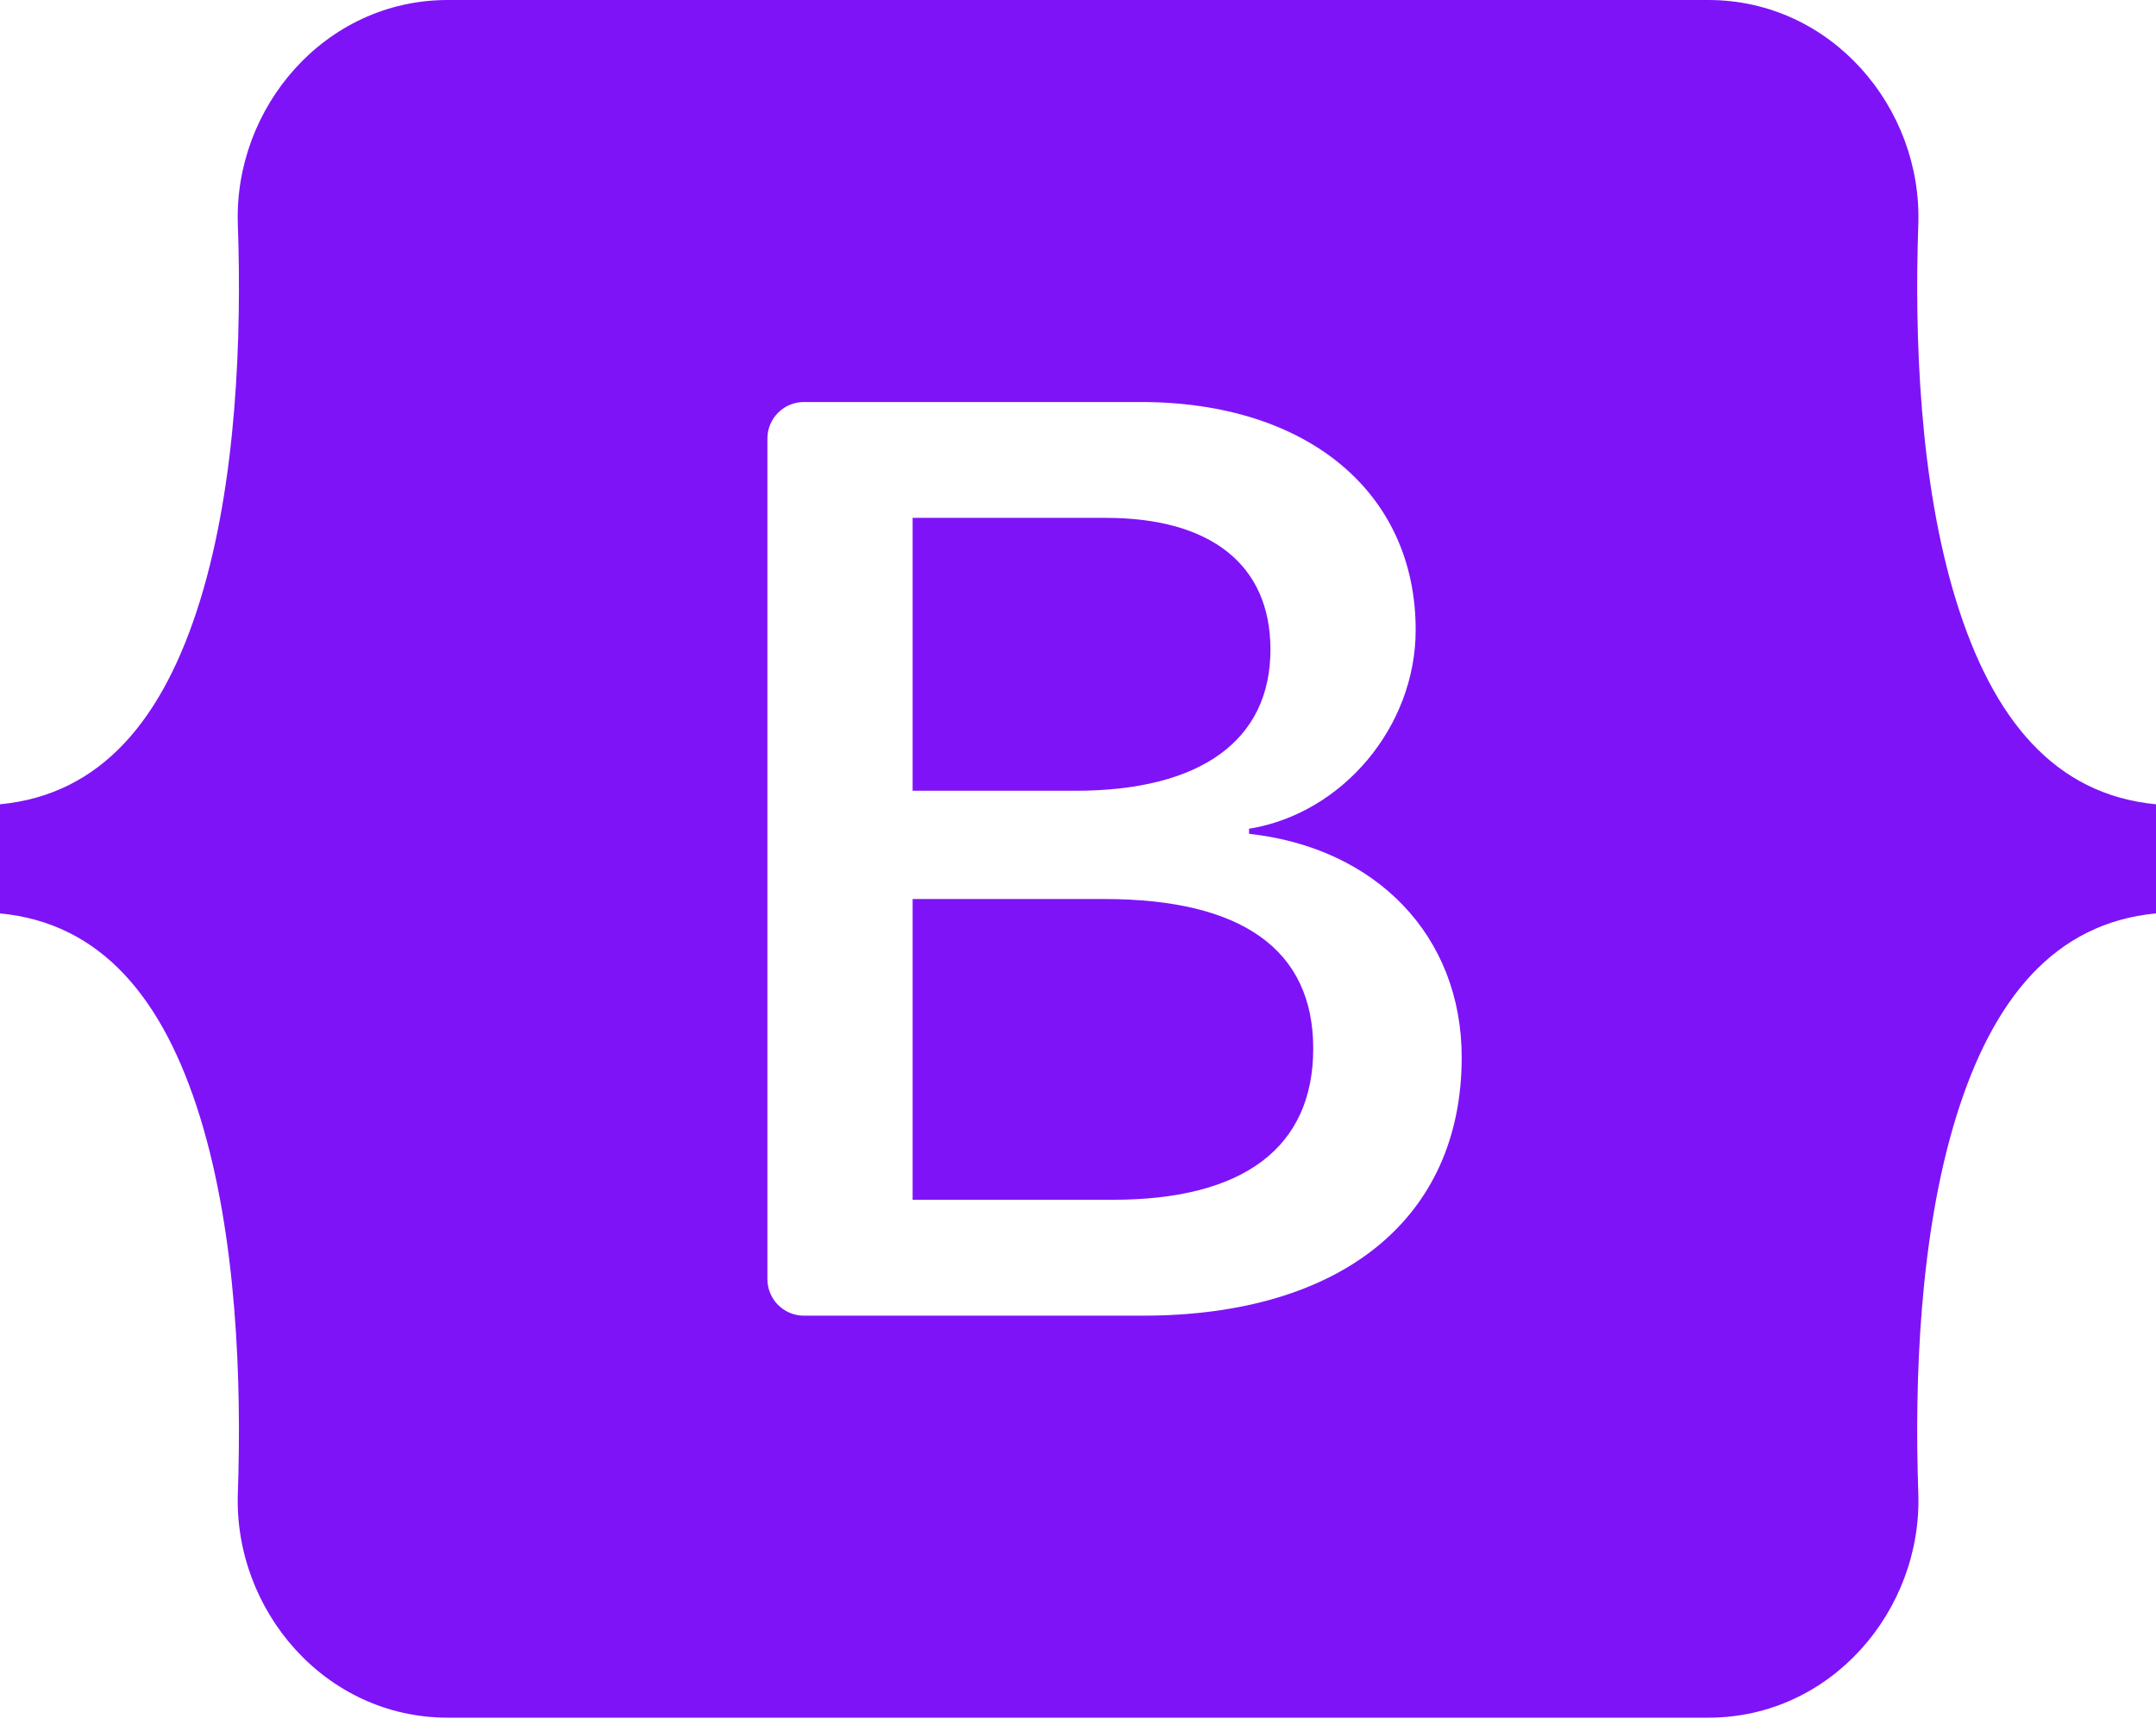 <svg width="150" height="120" viewBox="0 0 150 120" fill="none" xmlns="http://www.w3.org/2000/svg">
    <g clip-path="url(#clip0_193_67)">
    <path d="M31.155 0C22.597 0 16.263 7.491 16.547 15.615C16.819 23.42 16.465 33.529 13.921 41.773C11.368 50.04 7.051 55.277 0 55.95V63.541C7.051 64.214 11.368 69.451 13.921 77.719C16.465 85.963 16.819 96.071 16.547 103.876C16.263 111.999 22.597 119.491 31.157 119.491H118.856C127.415 119.491 133.747 112 133.463 103.876C133.191 96.072 133.545 85.963 136.089 77.719C138.643 69.452 142.949 64.213 150 63.541V55.95C142.949 55.277 138.643 50.04 136.09 41.773C133.545 33.53 133.191 23.421 133.463 15.615C133.747 7.492 127.415 0 118.856 0H31.154H31.155ZM101.695 73.555C101.695 84.741 93.352 91.525 79.505 91.525H55.932C55.258 91.525 54.612 91.257 54.135 90.78C53.658 90.304 53.391 89.657 53.391 88.983V30.509C53.391 30.175 53.456 29.844 53.584 29.535C53.712 29.227 53.899 28.947 54.135 28.71C54.371 28.474 54.651 28.287 54.96 28.159C55.268 28.031 55.599 27.966 55.933 27.966H79.37C90.916 27.966 98.493 34.221 98.493 43.823C98.493 50.563 93.395 56.597 86.902 57.653V58.005C95.743 58.975 101.695 65.098 101.695 73.555ZM76.934 36.025H63.494V55.01H74.814C83.565 55.01 88.39 51.486 88.39 45.187C88.39 39.285 84.24 36.025 76.934 36.025ZM63.494 62.542V83.463H77.429C86.539 83.463 91.366 79.808 91.366 72.937C91.366 66.065 86.405 62.541 76.843 62.541H63.494V62.542Z" fill="#7E13F8"/>
    </g>
    <defs>
    <clipPath id="clip0_193_67">
    <rect width="150" height="119.531" fill="white"/>
    </clipPath>
    </defs>
</svg>    